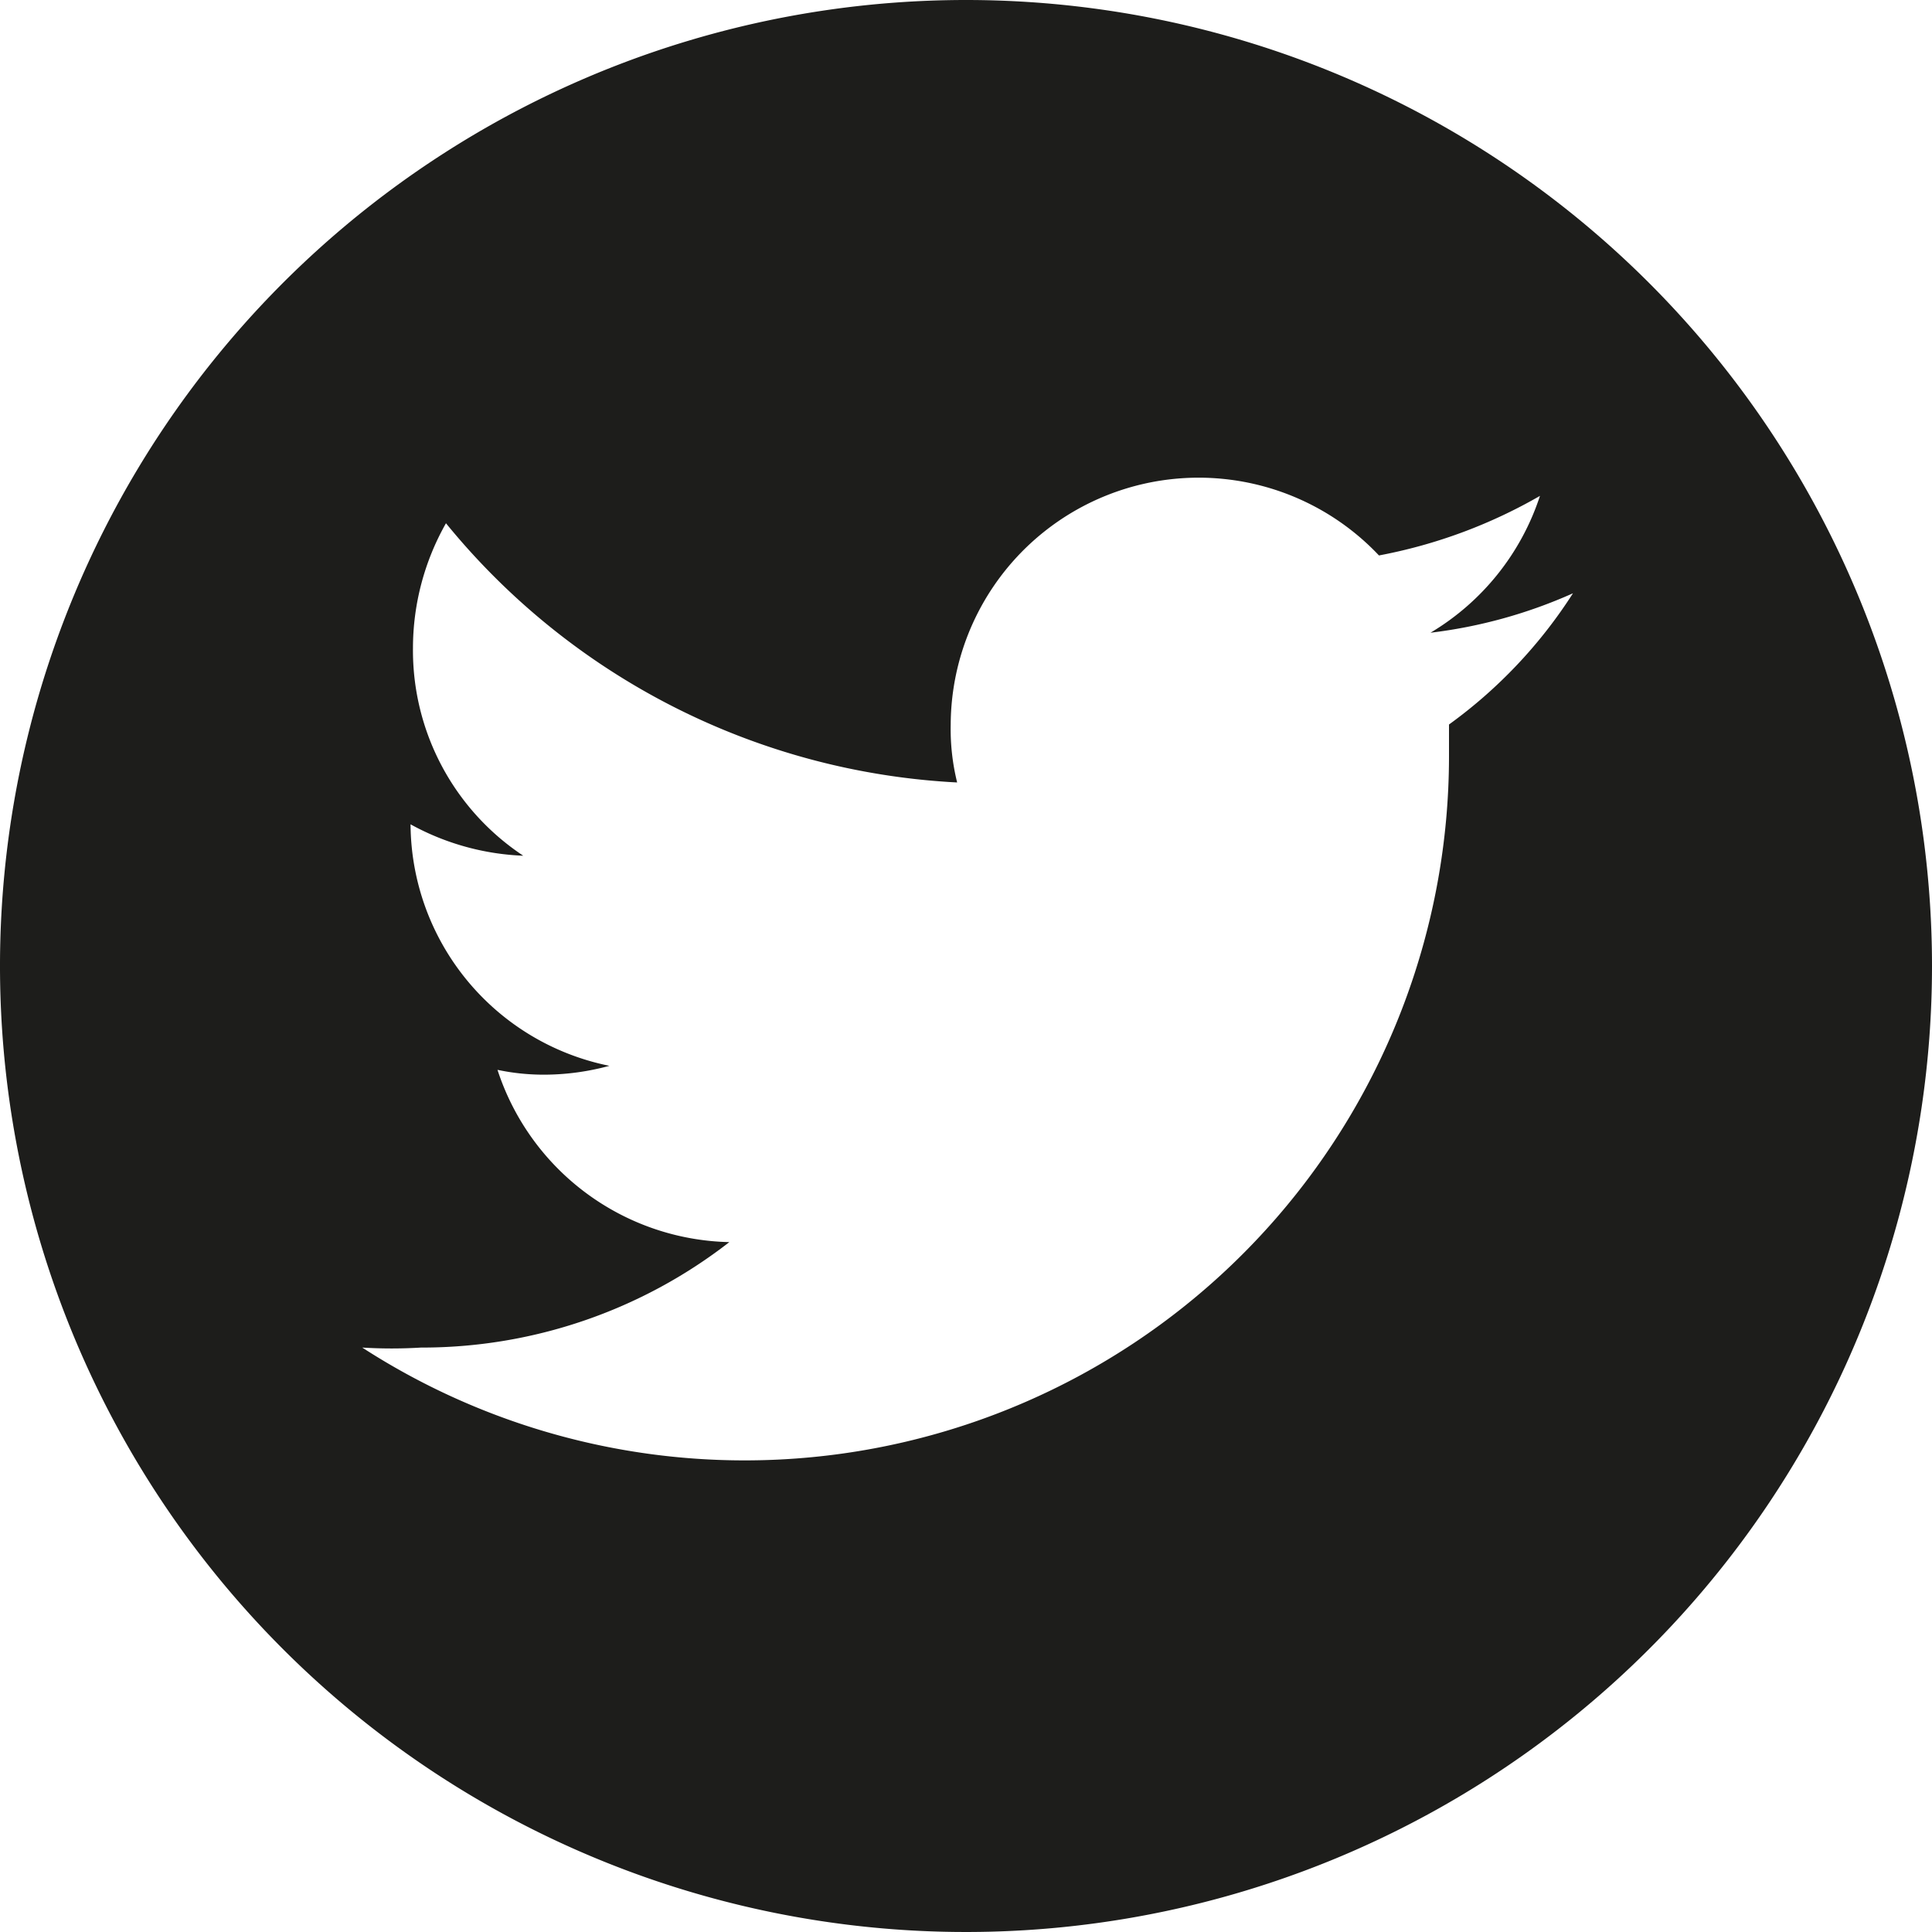<svg xmlns="http://www.w3.org/2000/svg" viewBox="0 0 24 24"><title>Twitter</title><path d="M12,0A12,12,0,1,0,24,12,12,12,0,0,0,12,0Zm6,9c0,.14,0,.27,0,.4A8.75,8.75,0,0,1,4.5,16.74a6,6,0,0,0,.73,0,6.22,6.22,0,0,0,3.83-1.31,3.1,3.1,0,0,1-2.88-2.14,2.78,2.78,0,0,0,.58.06,3.1,3.1,0,0,0,.81-.11,3.08,3.08,0,0,1-2.47-3v0a3.15,3.15,0,0,0,1.4.39A3.06,3.06,0,0,1,5.13,8.05,3.15,3.15,0,0,1,5.54,6.5a8.77,8.77,0,0,0,6.35,3.22A2.76,2.76,0,0,1,11.81,9a3.08,3.08,0,0,1,5.32-2.1,6.36,6.36,0,0,0,2-.74,3.1,3.1,0,0,1-1.36,1.7,6.11,6.11,0,0,0,1.77-.49A6,6,0,0,1,18,9Z" transform="translate(0 0)" style="fill:#1d1d1b"/></svg>